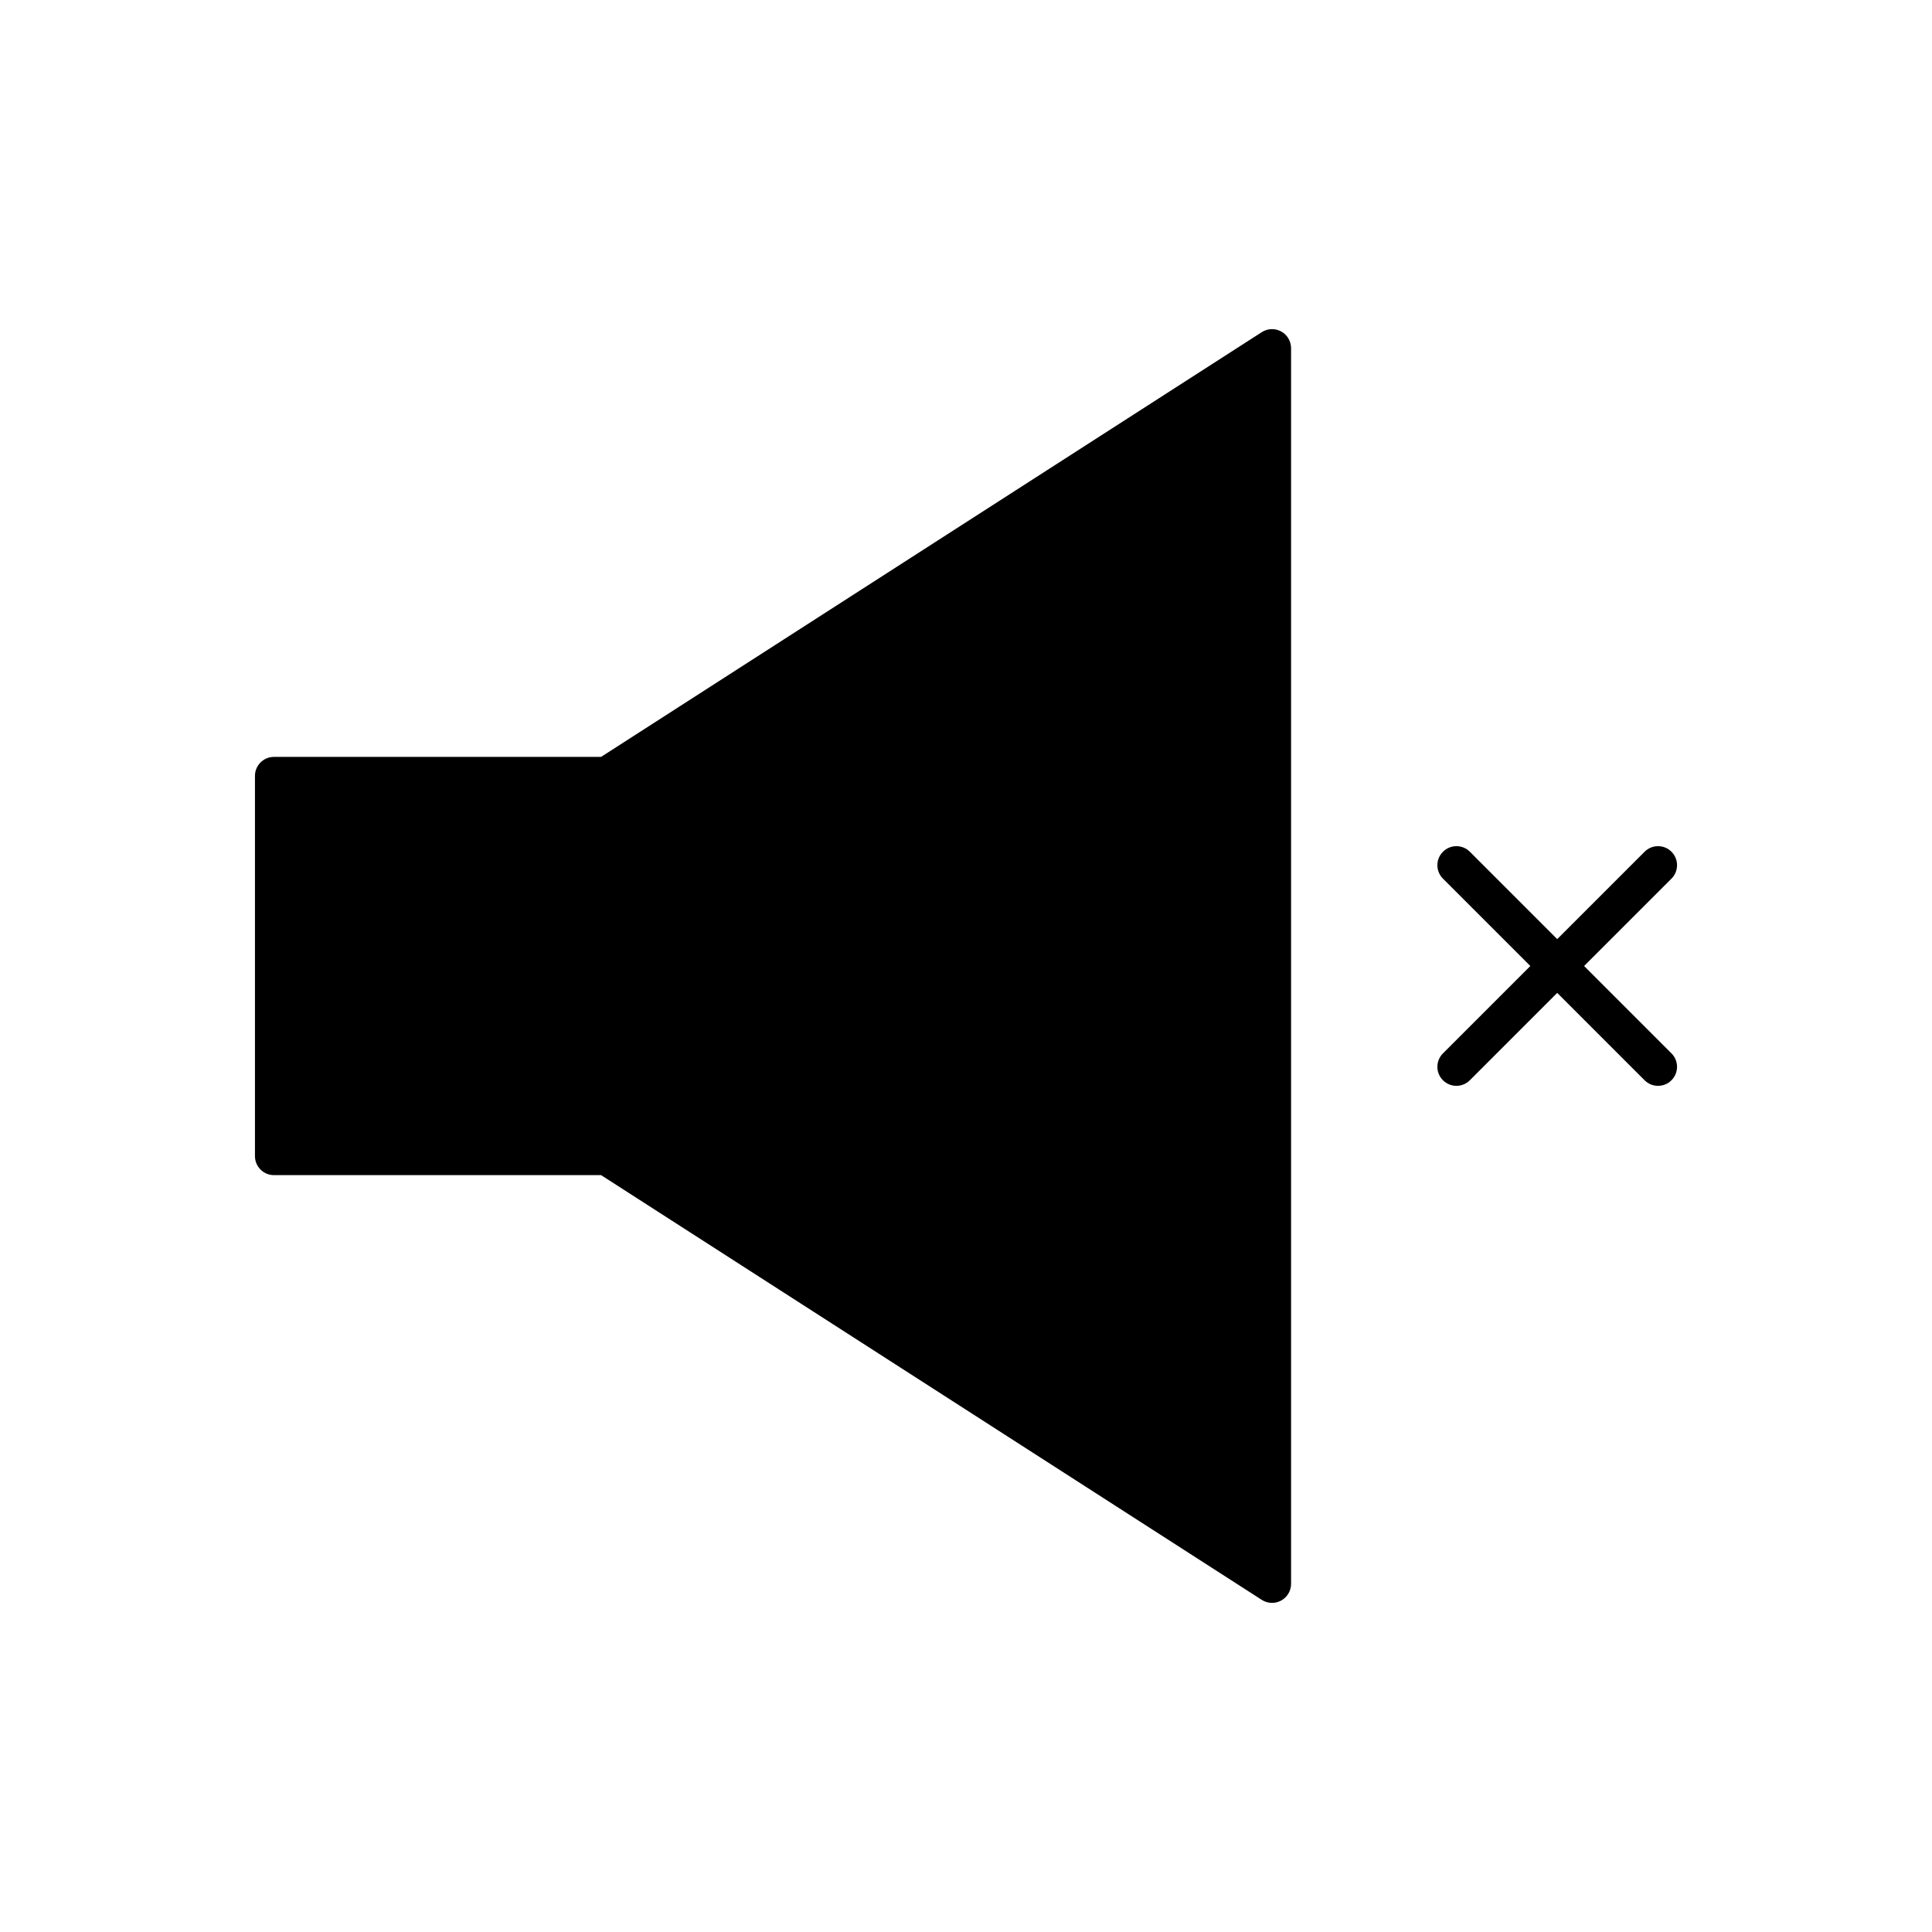 <?xml version="1.0" encoding="UTF-8"?>
<!-- Uploaded to: SVG Repo, www.svgrepo.com, Generator: SVG Repo Mixer Tools -->
<svg fill="#000000" width="800px" height="800px" version="1.1" viewBox="144 144 512 512" xmlns="http://www.w3.org/2000/svg">
 <g>
  <path d="m483.52 231.84c-1.617-0.883-3.59-0.812-5.137 0.184l-175.09 112.56h-86.688c-2.781 0-5.039 2.254-5.039 5.039v100.76c0 2.781 2.254 5.039 5.039 5.039h86.688l175.09 112.56c0.828 0.531 1.773 0.797 2.723 0.797 0.828 0 1.66-0.203 2.414-0.613 1.617-0.883 2.625-2.582 2.625-4.422v-327.48c0-1.844-1.008-3.543-2.625-4.426z"/>
  <path d="m586.96 369.72c-1.969-1.969-5.156-1.969-7.125 0l-23.156 23.156-23.156-23.156c-1.969-1.969-5.156-1.969-7.125 0s-1.969 5.156 0 7.125l23.156 23.156-23.156 23.156c-1.969 1.969-1.969 5.156 0 7.125 0.984 0.984 2.273 1.477 3.562 1.477 1.289 0 2.578-0.492 3.562-1.477l23.156-23.156 23.156 23.156c0.984 0.984 2.273 1.477 3.562 1.477 1.289 0 2.578-0.492 3.562-1.477 1.969-1.969 1.969-5.156 0-7.125l-23.156-23.156 23.156-23.156c1.969-1.969 1.969-5.156 0-7.125z"/>
 </g>
</svg>
